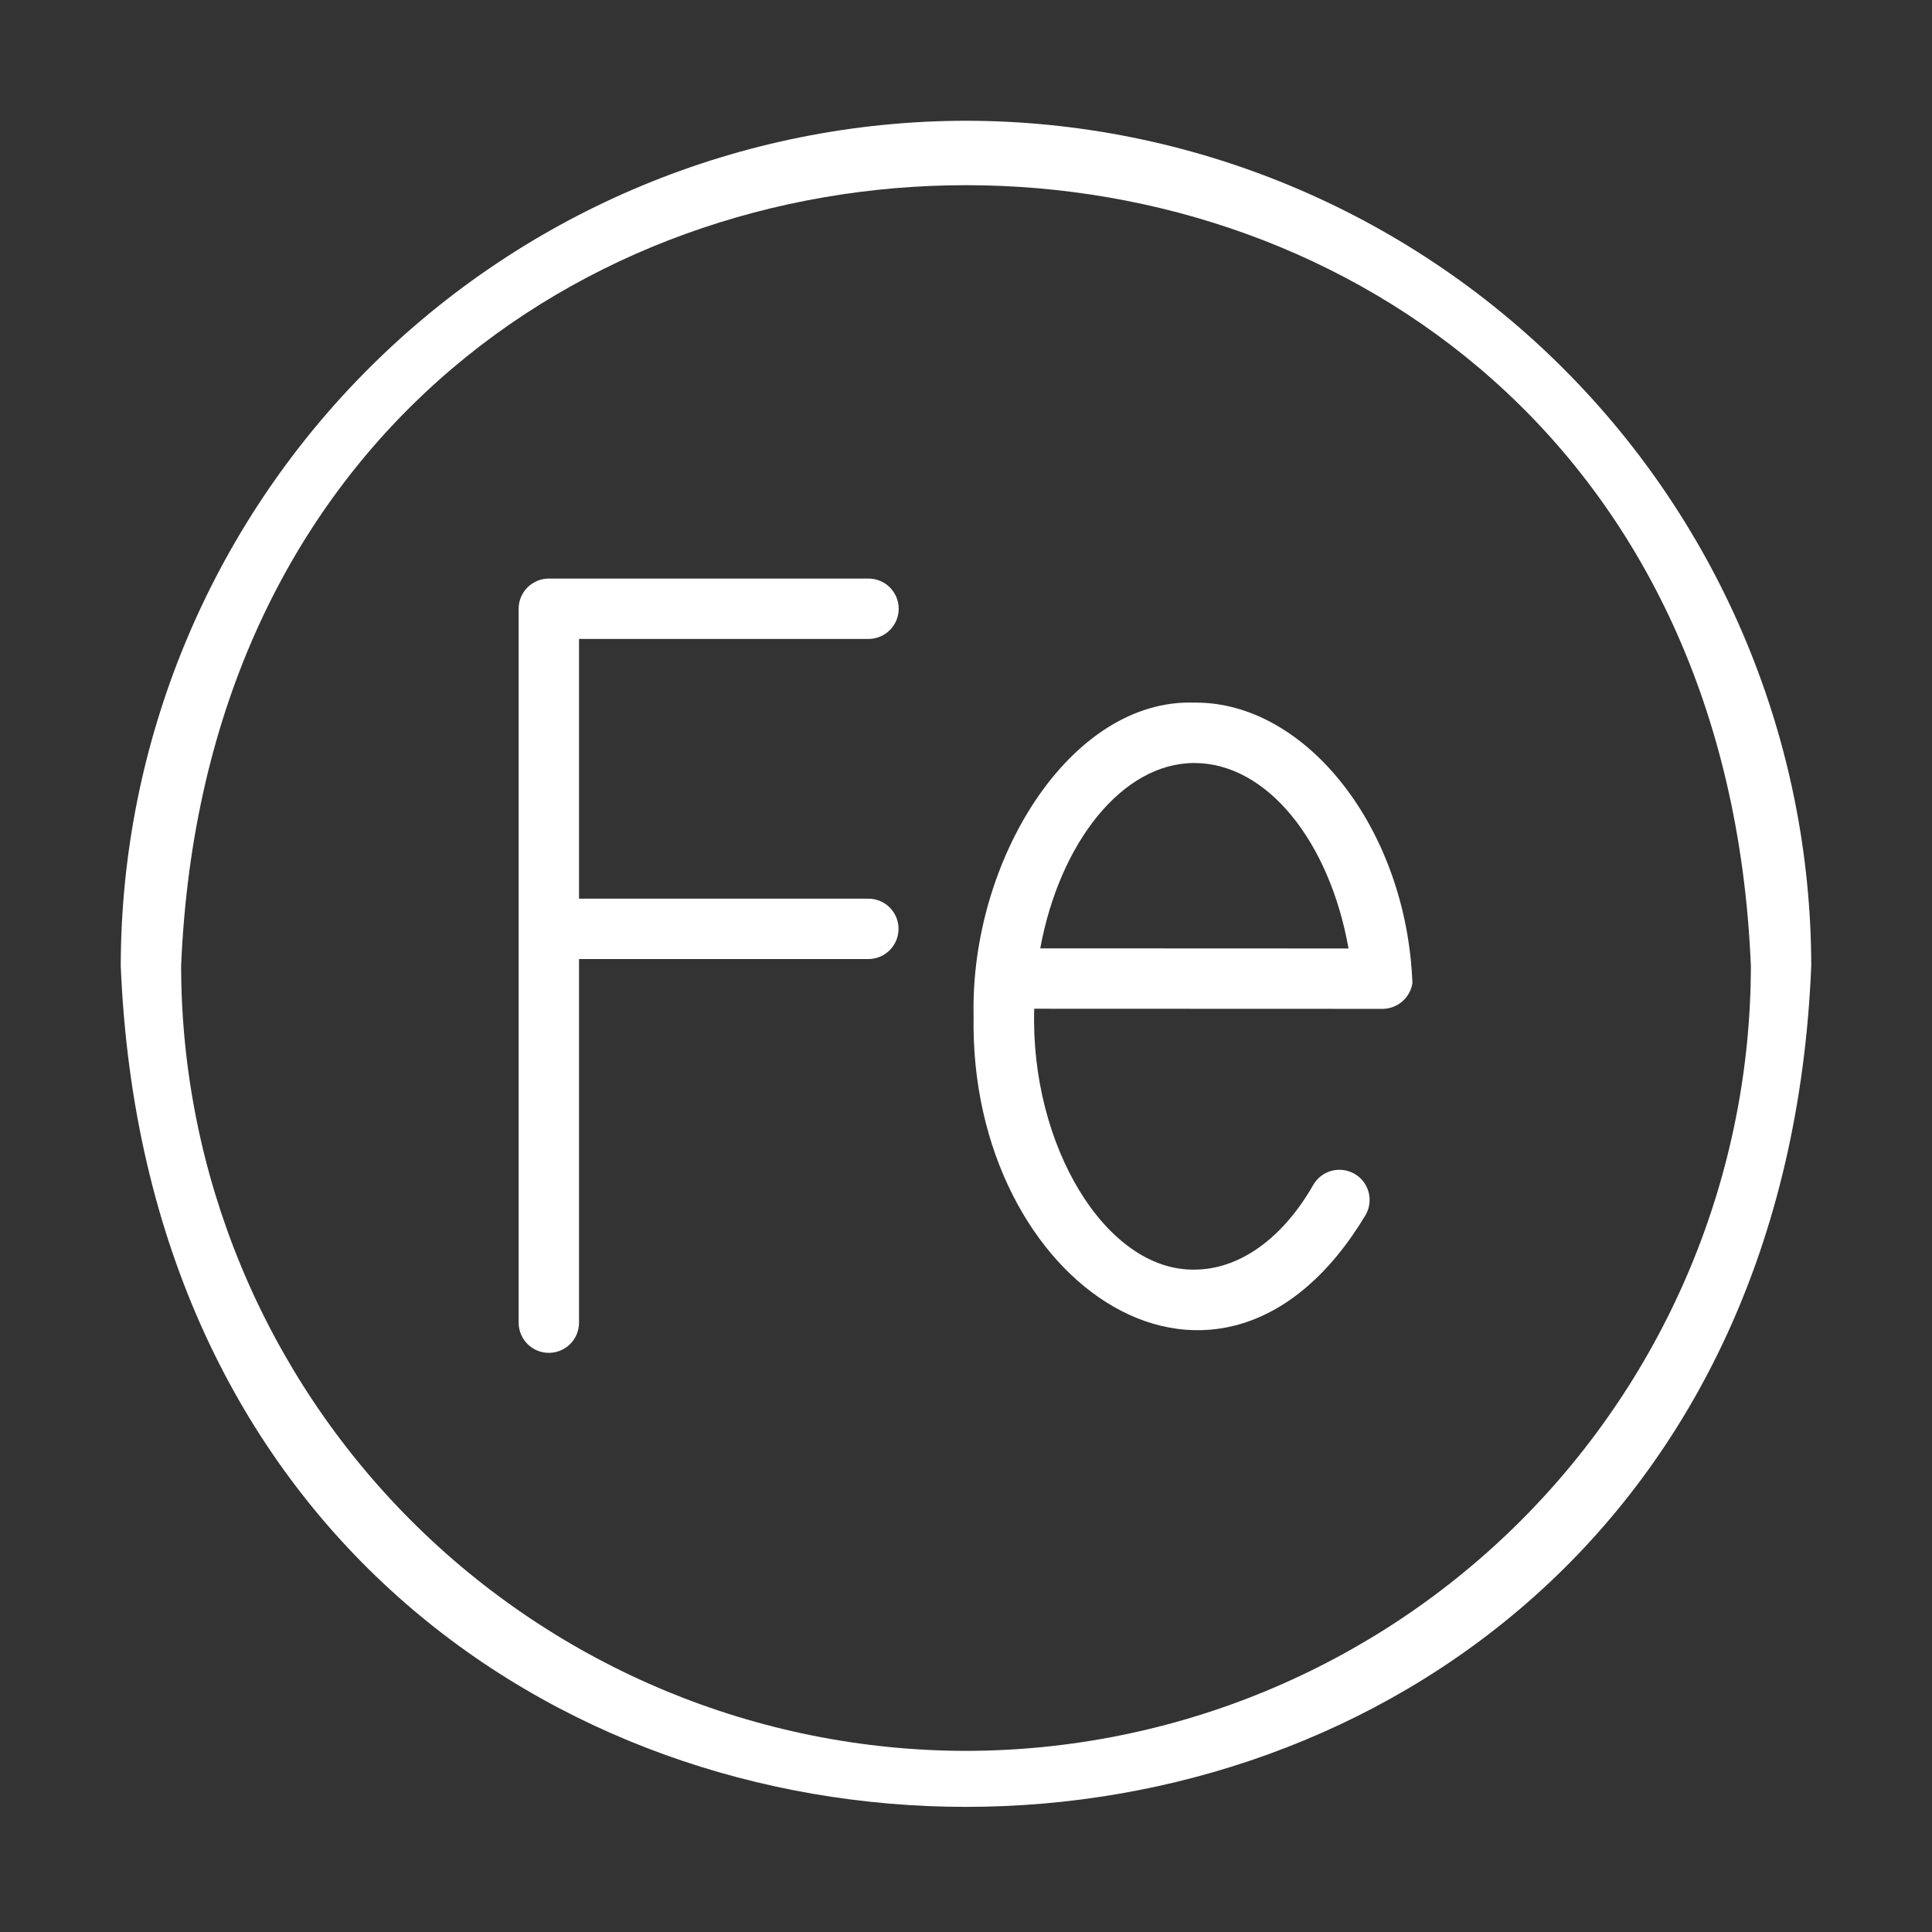 <svg width="60" height="60" viewBox="0 0 60 60" fill="none" xmlns="http://www.w3.org/2000/svg">
<rect x="0" y="0" width="60" height="60" fill="#333333" stroke="none"/>
<g clip-path="url(#clip0_5720_11785)">
<path d="M30 3.75C23.041 3.758 16.368 6.526 11.447 11.447C6.526 16.368 3.758 23.041 3.75 30C5.192 64.824 54.814 64.814 56.25 30C56.242 23.04 53.474 16.368 48.553 11.447C43.632 6.526 36.959 3.758 30 3.75ZM30 54.375C23.538 54.368 17.342 51.797 12.772 47.228C8.203 42.658 5.632 36.462 5.625 30C6.964 -2.337 53.041 -2.327 54.375 30C54.368 36.463 51.797 42.658 47.228 47.228C42.658 51.797 36.462 54.368 30 54.375Z" fill="white"/>
<path d="M26.986 19.843C27.232 19.839 27.467 19.739 27.64 19.563C27.813 19.388 27.91 19.151 27.91 18.905C27.91 18.659 27.813 18.423 27.64 18.247C27.467 18.072 27.232 17.971 26.986 17.968H17.045C16.796 17.968 16.558 18.067 16.382 18.242C16.206 18.418 16.107 18.657 16.107 18.905V41.095C16.112 41.34 16.213 41.574 16.388 41.746C16.564 41.918 16.799 42.014 17.045 42.014C17.29 42.014 17.526 41.918 17.701 41.746C17.877 41.574 17.977 41.34 17.982 41.095V29.784H26.986C27.232 29.779 27.465 29.678 27.637 29.503C27.809 29.327 27.905 29.091 27.905 28.846C27.905 28.601 27.809 28.365 27.637 28.189C27.465 28.014 27.232 27.913 26.986 27.909H17.982V19.843H26.986Z" fill="white"/>
<path d="M43.864 30.536C43.681 25.715 40.538 21.781 37.09 21.821C33.245 21.69 30.128 26.71 30.236 31.562C30.086 39.916 37.939 45.218 42.421 37.714C42.538 37.498 42.566 37.245 42.499 37.009C42.432 36.773 42.274 36.572 42.061 36.451C41.847 36.33 41.595 36.297 41.358 36.359C41.12 36.422 40.917 36.576 40.791 36.787C39.835 38.466 38.487 39.429 37.09 39.429C34.34 39.467 31.987 35.561 32.119 31.327L42.955 31.331C43.175 31.325 43.386 31.243 43.553 31.098C43.718 30.953 43.828 30.754 43.864 30.536ZM37.09 23.696C39.334 23.696 41.285 26.11 41.88 29.456L32.306 29.452C32.907 26.175 34.852 23.696 37.09 23.696Z" fill="white"/>
</g>
<defs>
<clipPath id="clip0_5720_11785">
<rect width="60" height="60" fill="white"/>
</clipPath>
</defs>
</svg>
